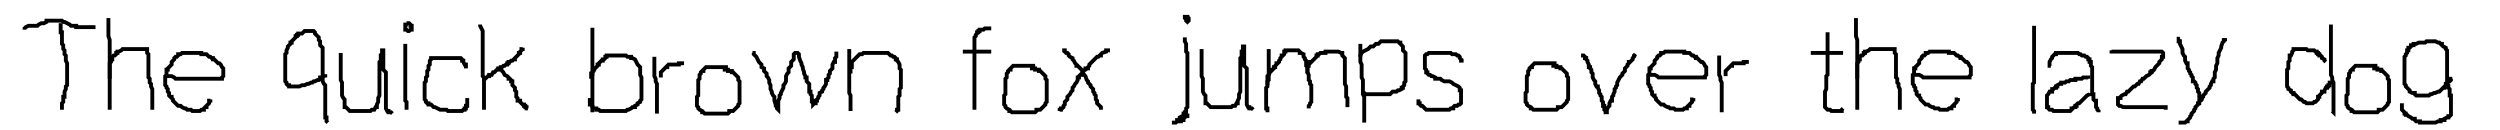 <svg width="1937" height="101" xmlns="http://www.w3.org/2000/svg"><g xmlns="http://www.w3.org/2000/svg" width="61" height="75" transform="translate(16, 13) scale(1)"><path stroke="#000000" stroke-width="3" fill="none" d="M 3 10 L 3 10 L 3 9 L 4 8 L 6 7 L 8 7 L 9 7 L 11 7 L 12 7 L 13 7 L 14 6 L 16 5 L 17 5 L 18 5 L 20 4 L 20 3 L 21 3 L 22 3 L 23 3 L 24 3 L 25 3 L 26 3 L 27 3 L 28 3 L 29 3 L 30 3 L 32 3 L 33 4 L 34 4 L 36 5 L 38 6 L 39 7 L 40 7 L 41 7 L 42 7 L 43 7 L 43 8 L 44 8 L 45 8 L 46 8 L 47 8 L 48 8 L 50 8 L 51 8 L 52 8 L 53 8 L 54 8 L 56 8 L 57 8 L 58 8 L 58 8"/><path stroke="#000000" stroke-width="3" fill="none" d="M 31 5 L 31 5 L 31 6 L 31 7 L 31 8 L 31 10 L 31 12 L 32 12 L 32 13 L 32 14 L 32 16 L 32 17 L 32 18 L 32 19 L 32 21 L 33 22 L 33 23 L 33 24 L 33 25 L 34 26 L 34 27 L 34 28 L 34 29 L 35 30 L 35 32 L 35 33 L 35 34 L 36 36 L 36 37 L 36 38 L 36 39 L 36 40 L 36 41 L 36 42 L 36 43 L 36 44 L 36 46 L 36 47 L 36 48 L 36 49 L 36 50 L 36 51 L 36 53 L 35 54 L 35 55 L 35 56 L 34 58 L 34 59 L 34 60 L 34 61 L 34 62 L 33 62 L 33 63 L 33 64 L 33 65 L 33 66 L 32 67 L 32 68 L 32 69 L 32 70 L 32 71 L 32 72 L 32 72"/></g><g xmlns="http://www.w3.org/2000/svg" width="40" height="77" transform="translate(81, 11) scale(1)"><path stroke="#000000" stroke-width="3" fill="none" d="M 3 3 L 3 3 L 3 4 L 3 5 L 3 6 L 3 8 L 3 9 L 3 11 L 3 14 L 3 15 L 3 16 L 3 17 L 4 20 L 4 21 L 4 23 L 4 24 L 4 26 L 4 27 L 4 29 L 4 30 L 4 32 L 4 33 L 4 34 L 4 35 L 4 36 L 4 37 L 4 38 L 4 39 L 4 40 L 4 41 L 4 42 L 4 43 L 4 44 L 4 45 L 4 47 L 4 48 L 4 49 L 4 51 L 4 52 L 4 54 L 4 55 L 4 56 L 4 57 L 4 58 L 4 59 L 4 60 L 4 61 L 4 62 L 4 63 L 4 64 L 4 65 L 4 66 L 4 67 L 4 68 L 4 69 L 4 70 L 4 71 L 4 72 L 4 73 L 4 74 L 4 73 L 4 71 L 4 71"/><path stroke="#000000" stroke-width="3" fill="none" d="M 4 50 L 4 50 L 4 49 L 4 48 L 4 47 L 4 46 L 4 45 L 4 44 L 4 43 L 4 42 L 4 41 L 4 39 L 4 38 L 5 37 L 5 36 L 5 35 L 6 35 L 6 34 L 6 33 L 7 32 L 8 32 L 9 31 L 9 30 L 10 30 L 10 29 L 11 29 L 13 28 L 14 27 L 15 27 L 16 27 L 17 27 L 18 27 L 19 27 L 20 27 L 21 27 L 22 27 L 23 27 L 24 27 L 25 27 L 26 27 L 27 27 L 28 27 L 29 27 L 30 27 L 31 27 L 33 27 L 33 28 L 33 29 L 33 30 L 34 31 L 34 32 L 34 34 L 34 35 L 34 36 L 34 37 L 34 38 L 34 39 L 34 40 L 34 41 L 34 42 L 34 43 L 34 44 L 34 45 L 34 46 L 34 47 L 34 48 L 34 49 L 35 50 L 35 51 L 35 52 L 35 53 L 36 54 L 36 55 L 36 56 L 37 58 L 37 59 L 37 60 L 37 61 L 37 62 L 37 63 L 37 64 L 37 65 L 37 66 L 37 67 L 37 68 L 37 69 L 37 70 L 37 71 L 37 72 L 37 73 L 37 74 L 37 74"/></g><g xmlns="http://www.w3.org/2000/svg" width="51" height="51" transform="translate(125, 38) scale(1)"><path stroke="#000000" stroke-width="3" fill="none" d="M 4 21 L 4 21 L 5 21 L 6 21 L 7 21 L 8 21 L 10 22 L 11 23 L 12 23 L 14 23 L 15 23 L 16 23 L 17 23 L 19 23 L 20 23 L 21 23 L 22 23 L 23 23 L 24 23 L 26 23 L 27 23 L 28 23 L 29 23 L 30 23 L 31 23 L 32 23 L 33 23 L 34 23 L 35 23 L 36 23 L 37 23 L 38 23 L 39 23 L 40 23 L 41 23 L 42 23 L 43 23 L 44 23 L 45 23 L 47 23 L 47 22 L 48 21 L 48 20 L 48 19 L 48 18 L 48 16 L 48 15 L 47 14 L 46 12 L 45 11 L 44 11 L 43 10 L 42 9 L 41 8 L 40 8 L 40 7 L 39 7 L 38 6 L 37 6 L 36 5 L 35 4 L 34 4 L 33 4 L 31 4 L 31 3 L 30 3 L 29 3 L 28 3 L 27 3 L 26 3 L 25 3 L 24 3 L 23 3 L 22 3 L 21 3 L 20 3 L 19 3 L 18 3 L 17 3 L 16 3 L 15 4 L 14 4 L 13 4 L 13 5 L 12 6 L 11 6 L 10 7 L 10 8 L 9 9 L 8 10 L 8 11 L 8 12 L 7 13 L 6 14 L 5 15 L 5 16 L 4 16 L 4 17 L 4 18 L 4 19 L 4 20 L 3 21 L 3 22 L 3 23 L 3 24 L 3 25 L 3 26 L 3 27 L 3 28 L 4 29 L 4 30 L 5 31 L 5 32 L 5 33 L 6 34 L 6 35 L 6 36 L 7 37 L 8 37 L 8 38 L 9 39 L 9 40 L 10 41 L 11 42 L 12 43 L 13 44 L 14 44 L 15 44 L 16 45 L 18 46 L 19 46 L 20 47 L 21 47 L 22 47 L 23 47 L 24 48 L 25 48 L 26 48 L 27 48 L 29 48 L 30 48 L 31 47 L 33 47 L 33 46 L 34 45 L 35 45 L 35 44 L 36 43 L 37 42 L 37 41 L 37 40 L 38 40 L 38 39 L 38 39"/></g><g xmlns="http://www.w3.org/2000/svg" width="39" height="77" transform="translate(218, 21) scale(1)"><path stroke="#000000" stroke-width="3" fill="none" d="M 34 39 L 34 39 L 34 38 L 33 38 L 32 38 L 31 39 L 30 39 L 30 40 L 29 41 L 28 41 L 26 42 L 25 42 L 24 43 L 23 43 L 21 44 L 20 44 L 18 45 L 17 45 L 16 45 L 14 46 L 13 46 L 12 46 L 11 46 L 10 46 L 9 46 L 8 46 L 7 46 L 6 46 L 6 45 L 5 45 L 4 44 L 4 43 L 3 42 L 3 41 L 3 40 L 3 39 L 3 38 L 3 37 L 3 36 L 3 35 L 3 34 L 3 33 L 3 32 L 3 31 L 3 29 L 3 28 L 3 27 L 3 26 L 3 25 L 3 24 L 3 23 L 3 22 L 3 21 L 4 20 L 4 19 L 4 18 L 5 16 L 5 15 L 6 14 L 7 13 L 7 12 L 8 12 L 8 11 L 9 10 L 10 9 L 11 8 L 11 7 L 12 7 L 12 6 L 13 6 L 13 5 L 15 5 L 16 5 L 17 4 L 18 3 L 19 3 L 20 3 L 21 3 L 22 3 L 23 3 L 24 3 L 25 3 L 26 4 L 26 5 L 27 6 L 28 7 L 29 8 L 29 9 L 29 10 L 30 11 L 30 12 L 30 13 L 30 14 L 31 15 L 32 16 L 32 17 L 32 18 L 32 19 L 32 21 L 32 22 L 32 23 L 32 24 L 32 25 L 32 26 L 32 27 L 32 28 L 32 29 L 32 31 L 32 32 L 32 33 L 32 34 L 32 35 L 32 36 L 32 37 L 32 38 L 32 39 L 32 40 L 32 41 L 32 42 L 33 44 L 34 45 L 34 46 L 34 47 L 34 48 L 34 49 L 34 50 L 34 51 L 34 52 L 34 54 L 34 55 L 34 56 L 34 57 L 34 58 L 34 59 L 34 60 L 34 61 L 34 62 L 34 63 L 34 64 L 34 65 L 34 66 L 34 67 L 34 68 L 34 69 L 34 70 L 35 70 L 35 71 L 35 72 L 35 73 L 36 74 L 36 74"/></g><g xmlns="http://www.w3.org/2000/svg" width="46" height="55" transform="translate(261, 36) scale(1)"><path stroke="#000000" stroke-width="3" fill="none" d="M 3 5 L 3 5 L 3 6 L 3 7 L 3 9 L 3 11 L 3 13 L 3 15 L 3 16 L 3 17 L 3 18 L 3 20 L 3 21 L 3 23 L 3 24 L 3 25 L 3 26 L 4 28 L 4 29 L 4 30 L 4 31 L 4 32 L 4 33 L 4 34 L 4 36 L 4 37 L 4 38 L 5 40 L 6 41 L 6 42 L 6 43 L 6 44 L 6 45 L 6 46 L 6 47 L 7 47 L 8 48 L 9 49 L 10 50 L 11 50 L 12 50 L 13 50 L 14 50 L 15 50 L 16 50 L 17 50 L 18 50 L 19 50 L 20 50 L 21 50 L 22 50 L 24 50 L 25 50 L 26 50 L 27 49 L 28 49 L 29 49 L 30 47 L 31 47 L 31 46 L 31 45 L 32 43 L 32 42 L 32 41 L 32 40 L 33 38 L 33 37 L 33 36 L 33 35 L 33 34 L 33 33 L 33 31 L 33 30 L 33 29 L 33 28 L 33 27 L 33 26 L 33 25 L 33 24 L 33 23 L 33 22 L 33 20 L 33 19 L 33 17 L 33 16 L 33 15 L 33 14 L 33 13 L 33 12 L 34 11 L 34 10 L 34 9 L 34 8 L 34 7 L 35 7 L 35 6 L 35 5 L 35 4 L 35 3 L 36 3 L 36 4 L 36 5 L 36 7 L 36 9 L 36 10 L 36 11 L 36 13 L 36 14 L 36 15 L 36 16 L 36 18 L 37 19 L 38 20 L 38 21 L 38 22 L 38 24 L 38 25 L 38 26 L 38 27 L 38 28 L 38 29 L 38 31 L 38 32 L 38 33 L 38 34 L 38 35 L 38 36 L 38 37 L 38 38 L 38 39 L 38 40 L 38 41 L 38 42 L 38 43 L 38 45 L 38 46 L 38 47 L 38 48 L 39 50 L 40 50 L 40 51 L 41 51 L 42 51 L 43 52 L 43 52"/></g><g xmlns="http://www.w3.org/2000/svg" width="11" height="73" transform="translate(311, 15) scale(1)"><path stroke="#000000" stroke-width="3" fill="none" d="M 3 19 L 3 19 L 3 20 L 3 21 L 3 22 L 3 24 L 3 26 L 3 28 L 3 29 L 3 31 L 3 32 L 3 33 L 3 34 L 3 35 L 3 36 L 3 38 L 3 39 L 3 40 L 3 41 L 3 42 L 3 43 L 3 45 L 3 46 L 3 47 L 3 48 L 3 49 L 3 50 L 3 51 L 3 52 L 3 53 L 3 54 L 3 55 L 3 56 L 3 57 L 3 58 L 3 59 L 3 60 L 3 61 L 3 62 L 3 63 L 4 64 L 4 65 L 4 66 L 4 67 L 4 68 L 4 69 L 4 70 L 4 69 L 4 69"/><path stroke="#000000" stroke-width="3" fill="none" d="M 5 4 L 5 4 L 4 4 L 3 4 L 3 5 L 3 6 L 3 7 L 3 8 L 4 8 L 5 9 L 6 9 L 7 8 L 8 8 L 8 7 L 8 6 L 8 5 L 7 5 L 7 4 L 6 3 L 4 3 L 4 3"/></g><g xmlns="http://www.w3.org/2000/svg" width="39" height="47" transform="translate(326, 42) scale(1)"><path stroke="#000000" stroke-width="3" fill="none" d="M 35 11 L 35 11 L 35 10 L 35 9 L 35 8 L 34 8 L 33 6 L 33 5 L 32 5 L 32 4 L 31 3 L 30 3 L 29 3 L 28 3 L 27 3 L 25 3 L 24 3 L 23 3 L 22 3 L 20 3 L 19 3 L 18 3 L 17 3 L 16 3 L 15 3 L 14 3 L 13 3 L 12 3 L 11 3 L 10 3 L 9 3 L 8 3 L 8 4 L 7 5 L 7 6 L 7 7 L 7 8 L 6 9 L 6 10 L 6 11 L 6 12 L 5 13 L 5 14 L 5 15 L 5 16 L 5 17 L 4 18 L 4 19 L 4 20 L 4 21 L 3 22 L 3 23 L 3 24 L 3 25 L 3 26 L 3 27 L 3 28 L 3 29 L 3 30 L 3 31 L 3 32 L 3 33 L 3 34 L 3 35 L 4 36 L 4 37 L 5 38 L 6 38 L 6 39 L 7 39 L 8 39 L 9 40 L 10 41 L 11 41 L 13 42 L 15 43 L 16 43 L 17 43 L 18 43 L 19 43 L 20 43 L 21 44 L 22 44 L 23 44 L 24 44 L 25 44 L 26 44 L 27 44 L 28 44 L 29 44 L 30 44 L 31 44 L 32 44 L 33 43 L 34 43 L 34 42 L 35 42 L 35 41 L 35 40 L 36 40 L 36 39 L 36 38 L 36 37 L 36 36 L 36 35 L 36 34 L 36 34"/></g><g xmlns="http://www.w3.org/2000/svg" width="43" height="72" transform="translate(369, 16) scale(1)"><path stroke="#000000" stroke-width="3" fill="none" d="M 3 3 L 3 3 L 3 4 L 4 6 L 5 8 L 5 9 L 5 11 L 5 13 L 5 15 L 5 17 L 5 18 L 5 20 L 5 21 L 5 23 L 5 25 L 5 27 L 5 28 L 5 29 L 5 31 L 5 33 L 5 34 L 5 36 L 5 37 L 5 38 L 5 39 L 5 40 L 5 41 L 5 42 L 5 43 L 6 44 L 6 45 L 6 46 L 6 47 L 6 48 L 6 50 L 6 51 L 6 52 L 6 53 L 6 54 L 6 55 L 6 56 L 6 58 L 6 59 L 6 61 L 6 62 L 6 63 L 6 64 L 6 65 L 6 66 L 6 67 L 6 68 L 6 69 L 6 69"/><path stroke="#000000" stroke-width="3" fill="none" d="M 6 47 L 6 47 L 6 46 L 7 45 L 8 44 L 9 43 L 10 43 L 10 42 L 11 42 L 12 42 L 13 40 L 14 40 L 15 39 L 16 38 L 17 38 L 17 37 L 18 37 L 19 37 L 19 36 L 20 36 L 21 35 L 22 35 L 23 34 L 24 34 L 24 33 L 25 33 L 25 32 L 26 32 L 27 31 L 28 31 L 29 30 L 30 30 L 30 29 L 31 28 L 32 27 L 33 26 L 33 25 L 34 25 L 34 24 L 35 23 L 35 22 L 36 22 L 36 21 L 36 21"/><path stroke="#000000" stroke-width="3" fill="none" d="M 19 36 L 19 36 L 19 37 L 20 39 L 21 40 L 22 42 L 24 43 L 25 44 L 25 45 L 26 45 L 27 46 L 27 47 L 28 47 L 28 48 L 28 49 L 28 50 L 29 51 L 30 52 L 30 53 L 30 54 L 31 55 L 31 56 L 31 57 L 31 58 L 31 59 L 32 60 L 32 61 L 32 62 L 34 62 L 34 63 L 35 64 L 36 65 L 37 65 L 37 66 L 38 66 L 38 67 L 39 67 L 39 68 L 40 68 L 40 68"/></g><g xmlns="http://www.w3.org/2000/svg" width="46" height="70" transform="translate(454, 20) scale(1)"><path stroke="#000000" stroke-width="3" fill="none" d="M 4 3 L 4 3 L 5 3 L 5 5 L 5 6 L 5 7 L 5 8 L 5 10 L 5 12 L 5 14 L 5 15 L 5 17 L 5 19 L 5 20 L 5 22 L 5 23 L 5 25 L 5 26 L 5 27 L 5 29 L 5 30 L 5 31 L 5 32 L 5 33 L 5 35 L 5 36 L 5 38 L 5 39 L 5 40 L 5 41 L 5 43 L 5 44 L 5 45 L 5 46 L 5 47 L 5 49 L 5 50 L 5 51 L 5 52 L 5 53 L 5 54 L 5 56 L 5 57 L 5 58 L 5 59 L 5 60 L 5 61 L 5 63 L 5 64 L 5 65 L 5 66 L 5 67 L 5 67"/><path stroke="#000000" stroke-width="3" fill="none" d="M 4 41 L 4 41 L 4 40 L 4 39 L 4 37 L 5 37 L 5 36 L 6 35 L 7 33 L 8 32 L 9 31 L 9 30 L 10 30 L 10 29 L 11 28 L 12 27 L 13 27 L 13 26 L 14 26 L 15 25 L 15 24 L 16 24 L 16 23 L 17 23 L 18 23 L 19 23 L 20 23 L 21 23 L 22 23 L 23 23 L 24 23 L 25 23 L 26 23 L 27 23 L 28 23 L 29 23 L 30 23 L 31 23 L 32 24 L 33 24 L 34 24 L 35 24 L 35 25 L 36 25 L 38 26 L 39 28 L 40 30 L 41 31 L 42 32 L 42 33 L 42 34 L 42 35 L 42 36 L 42 37 L 42 38 L 43 40 L 43 41 L 43 42 L 43 43 L 43 44 L 43 45 L 43 46 L 43 47 L 43 48 L 43 49 L 43 50 L 43 51 L 43 52 L 43 53 L 43 54 L 43 55 L 43 56 L 43 57 L 42 58 L 42 59 L 40 60 L 40 61 L 38 62 L 38 63 L 36 63 L 35 64 L 33 65 L 32 65 L 31 66 L 30 66 L 29 66 L 28 66 L 27 66 L 26 66 L 25 66 L 24 66 L 22 66 L 21 66 L 20 66 L 19 66 L 18 66 L 17 66 L 15 66 L 14 66 L 13 66 L 12 66 L 11 66 L 10 65 L 9 65 L 8 65 L 8 64 L 7 64 L 6 64 L 5 63 L 5 62 L 4 61 L 3 61 L 3 60 L 3 59 L 3 58 L 3 57 L 3 56 L 3 56"/></g><g xmlns="http://www.w3.org/2000/svg" width="29" height="50" transform="translate(504, 41) scale(1)"><path stroke="#000000" stroke-width="3" fill="none" d="M 3 3 L 3 3 L 3 4 L 3 5 L 3 6 L 3 7 L 3 8 L 3 9 L 3 11 L 3 12 L 3 13 L 3 14 L 3 15 L 3 16 L 3 18 L 4 20 L 4 22 L 5 24 L 5 25 L 5 26 L 5 27 L 5 28 L 5 29 L 5 31 L 5 32 L 5 33 L 5 34 L 5 35 L 5 36 L 5 37 L 5 38 L 5 39 L 5 40 L 5 41 L 5 42 L 5 43 L 5 44 L 5 45 L 5 46 L 5 47 L 5 47"/><path stroke="#000000" stroke-width="3" fill="none" d="M 8 19 L 8 19 L 8 18 L 8 16 L 8 15 L 9 14 L 10 13 L 11 12 L 12 11 L 13 11 L 13 10 L 14 9 L 15 9 L 16 9 L 17 9 L 18 9 L 19 9 L 20 9 L 21 9 L 22 9 L 22 8 L 23 8 L 24 8 L 25 8 L 26 8 L 26 8"/></g><g xmlns="http://www.w3.org/2000/svg" width="39" height="42" transform="translate(537, 49) scale(1)"><path stroke="#000000" stroke-width="3" fill="none" d="M 27 3 L 27 3 L 26 3 L 25 3 L 24 3 L 23 3 L 21 3 L 20 3 L 18 3 L 17 3 L 16 3 L 15 3 L 13 3 L 12 3 L 11 3 L 10 3 L 9 4 L 8 5 L 8 6 L 7 6 L 6 7 L 6 8 L 5 9 L 5 10 L 5 11 L 5 12 L 4 13 L 4 14 L 4 15 L 4 16 L 4 17 L 4 18 L 4 19 L 4 20 L 4 21 L 4 22 L 4 23 L 4 24 L 4 25 L 3 26 L 3 27 L 3 28 L 3 29 L 3 30 L 3 31 L 3 32 L 3 33 L 4 34 L 4 35 L 5 36 L 7 37 L 7 38 L 8 38 L 9 39 L 10 39 L 11 39 L 12 39 L 13 39 L 14 39 L 15 39 L 16 39 L 17 39 L 18 39 L 19 39 L 21 39 L 22 39 L 23 39 L 24 39 L 25 39 L 26 39 L 27 39 L 28 38 L 28 37 L 30 37 L 31 37 L 32 36 L 33 35 L 34 34 L 35 33 L 35 32 L 36 31 L 36 30 L 36 29 L 36 28 L 36 27 L 36 26 L 36 25 L 36 24 L 36 23 L 36 22 L 36 21 L 36 20 L 36 19 L 36 18 L 36 17 L 36 16 L 36 14 L 35 13 L 35 12 L 35 11 L 34 10 L 33 9 L 32 8 L 31 7 L 30 7 L 30 6 L 29 6 L 27 6 L 27 5 L 26 5 L 25 5 L 24 5 L 23 5 L 23 5"/></g><g xmlns="http://www.w3.org/2000/svg" width="71" height="51" transform="translate(580, 37) scale(1)"><path stroke="#000000" stroke-width="3" fill="none" d="M 3 4 L 3 4 L 4 4 L 4 5 L 6 7 L 7 9 L 8 11 L 10 13 L 10 15 L 12 16 L 12 18 L 14 20 L 14 22 L 15 23 L 16 25 L 16 26 L 16 27 L 17 29 L 17 30 L 17 31 L 17 32 L 18 34 L 18 35 L 19 37 L 20 38 L 20 40 L 20 41 L 21 44 L 21 45 L 22 46 L 22 47 L 23 48 L 23 47 L 23 45 L 23 44 L 23 42 L 23 41 L 24 39 L 24 37 L 25 36 L 25 35 L 26 33 L 27 31 L 27 29 L 28 28 L 29 26 L 29 25 L 29 23 L 29 22 L 30 20 L 31 19 L 31 18 L 31 17 L 31 16 L 32 15 L 33 14 L 33 13 L 33 11 L 34 10 L 35 9 L 35 8 L 35 7 L 35 6 L 35 5 L 36 4 L 38 4 L 39 5 L 39 6 L 39 7 L 40 10 L 41 12 L 41 13 L 42 15 L 42 16 L 43 19 L 43 20 L 44 22 L 44 23 L 45 23 L 45 24 L 45 26 L 46 27 L 47 28 L 47 29 L 47 30 L 47 31 L 47 32 L 47 34 L 48 34 L 48 35 L 48 36 L 49 37 L 49 38 L 49 39 L 49 40 L 49 41 L 49 42 L 50 43 L 50 44 L 51 43 L 52 43 L 52 41 L 53 41 L 53 40 L 54 39 L 54 38 L 55 37 L 55 35 L 57 34 L 57 33 L 58 32 L 58 31 L 59 30 L 60 28 L 60 27 L 60 25 L 61 25 L 61 24 L 62 23 L 62 21 L 63 20 L 63 19 L 63 18 L 64 17 L 65 16 L 65 14 L 65 13 L 66 11 L 67 11 L 67 10 L 67 9 L 67 8 L 68 7 L 68 6 L 68 5 L 68 4 L 68 3 L 68 3"/></g><g xmlns="http://www.w3.org/2000/svg" width="46" height="55" transform="translate(655, 35) scale(1)"><path stroke="#000000" stroke-width="3" fill="none" d="M 3 3 L 3 3 L 3 4 L 3 6 L 3 7 L 3 9 L 3 10 L 3 11 L 3 12 L 3 14 L 3 15 L 3 16 L 3 18 L 3 19 L 3 20 L 3 21 L 3 23 L 3 24 L 3 26 L 3 27 L 3 29 L 3 30 L 3 31 L 3 32 L 3 33 L 3 34 L 3 35 L 3 36 L 3 37 L 4 39 L 4 40 L 4 41 L 4 42 L 4 43 L 4 44 L 4 45 L 4 46 L 4 47 L 4 48 L 4 49 L 4 50 L 4 51 L 4 51"/><path stroke="#000000" stroke-width="3" fill="none" d="M 4 22 L 4 22 L 4 21 L 4 20 L 4 19 L 4 18 L 4 17 L 5 17 L 5 16 L 5 15 L 5 13 L 6 12 L 7 11 L 8 10 L 9 9 L 10 8 L 11 7 L 12 7 L 13 7 L 14 6 L 15 6 L 16 6 L 17 6 L 18 6 L 19 6 L 20 6 L 21 6 L 22 6 L 23 6 L 24 6 L 25 6 L 26 6 L 27 6 L 28 6 L 29 6 L 30 6 L 31 6 L 32 6 L 33 6 L 34 7 L 35 8 L 36 8 L 37 9 L 38 9 L 39 10 L 39 11 L 40 11 L 40 12 L 41 13 L 42 15 L 42 16 L 42 18 L 43 19 L 43 20 L 43 21 L 43 23 L 43 24 L 43 25 L 43 26 L 43 27 L 43 28 L 43 30 L 43 31 L 43 33 L 42 34 L 42 35 L 42 36 L 42 37 L 42 38 L 42 39 L 41 40 L 41 41 L 41 42 L 41 43 L 41 44 L 41 45 L 41 46 L 41 47 L 41 48 L 41 49 L 41 50 L 40 50 L 40 51 L 39 52 L 39 52"/></g><g xmlns="http://www.w3.org/2000/svg" width="28" height="69" transform="translate(743, 19) scale(1)"><path stroke="#000000" stroke-width="3" fill="none" d="M 25 3 L 25 3 L 24 3 L 23 3 L 22 3 L 21 3 L 20 3 L 19 4 L 18 4 L 17 4 L 16 4 L 16 5 L 15 5 L 15 6 L 14 6 L 14 7 L 13 8 L 13 9 L 12 10 L 12 11 L 12 12 L 12 13 L 12 14 L 12 15 L 12 16 L 12 17 L 12 18 L 12 19 L 12 20 L 12 21 L 12 22 L 12 23 L 12 24 L 12 25 L 12 26 L 12 27 L 12 28 L 12 29 L 12 30 L 12 31 L 12 32 L 12 33 L 12 34 L 12 35 L 12 36 L 12 37 L 12 38 L 12 39 L 12 40 L 12 41 L 12 43 L 12 44 L 12 45 L 12 46 L 12 47 L 12 48 L 12 49 L 12 50 L 12 51 L 12 52 L 12 53 L 12 54 L 12 55 L 12 56 L 12 57 L 12 58 L 12 59 L 12 60 L 12 61 L 12 62 L 12 63 L 12 64 L 12 65 L 12 66 L 12 66"/><path stroke="#000000" stroke-width="3" fill="none" d="M 3 21 L 3 21 L 4 21 L 5 21 L 6 21 L 7 21 L 8 21 L 9 21 L 10 21 L 11 21 L 12 21 L 13 21 L 14 21 L 15 21 L 16 21 L 17 21 L 18 21 L 19 21 L 20 21 L 21 21 L 22 21 L 23 21 L 24 21 L 25 21 L 25 21"/></g><g xmlns="http://www.w3.org/2000/svg" width="39" height="42" transform="translate(775, 48) scale(1)"><path stroke="#000000" stroke-width="3" fill="none" d="M 27 3 L 27 3 L 26 3 L 25 3 L 24 3 L 23 3 L 21 3 L 20 3 L 18 3 L 17 3 L 16 3 L 15 3 L 13 3 L 12 3 L 11 3 L 10 3 L 9 4 L 8 5 L 8 6 L 7 6 L 6 7 L 6 8 L 5 9 L 5 10 L 5 11 L 5 12 L 4 13 L 4 14 L 4 15 L 4 16 L 4 17 L 4 18 L 4 19 L 4 20 L 4 21 L 4 22 L 4 23 L 4 24 L 4 25 L 3 26 L 3 27 L 3 28 L 3 29 L 3 30 L 3 31 L 3 32 L 3 33 L 4 34 L 4 35 L 5 36 L 7 37 L 7 38 L 8 38 L 9 39 L 10 39 L 11 39 L 12 39 L 13 39 L 14 39 L 15 39 L 16 39 L 17 39 L 18 39 L 19 39 L 21 39 L 22 39 L 23 39 L 24 39 L 25 39 L 26 39 L 27 39 L 28 38 L 28 37 L 30 37 L 31 37 L 32 36 L 33 35 L 34 34 L 35 33 L 35 32 L 36 31 L 36 30 L 36 29 L 36 28 L 36 27 L 36 26 L 36 25 L 36 24 L 36 23 L 36 22 L 36 21 L 36 20 L 36 19 L 36 18 L 36 17 L 36 16 L 36 14 L 35 13 L 35 12 L 35 11 L 34 10 L 33 9 L 32 8 L 31 7 L 30 7 L 30 6 L 29 6 L 27 6 L 27 5 L 26 5 L 25 5 L 24 5 L 23 5 L 23 5"/></g><g xmlns="http://www.w3.org/2000/svg" width="45" height="53" transform="translate(818, 36) scale(1)"><path stroke="#000000" stroke-width="3" fill="none" d="M 42 3 L 42 3 L 41 3 L 39 3 L 39 4 L 36 5 L 35 6 L 35 7 L 34 7 L 33 8 L 32 8 L 31 9 L 30 10 L 29 11 L 28 12 L 27 13 L 26 14 L 26 15 L 25 16 L 25 17 L 23 17 L 23 18 L 21 19 L 21 20 L 20 21 L 20 22 L 19 22 L 18 23 L 18 24 L 17 24 L 17 25 L 17 26 L 16 28 L 15 29 L 14 31 L 13 32 L 13 33 L 13 34 L 12 35 L 11 37 L 10 38 L 9 39 L 9 41 L 8 42 L 7 43 L 7 44 L 7 45 L 6 46 L 6 47 L 5 48 L 4 48 L 4 49 L 3 49 L 3 50 L 3 48 L 3 48"/><path stroke="#000000" stroke-width="3" fill="none" d="M 5 3 L 5 3 L 6 3 L 7 3 L 7 4 L 8 5 L 9 5 L 10 6 L 10 7 L 11 8 L 13 9 L 13 10 L 14 11 L 15 13 L 16 14 L 16 15 L 17 15 L 18 16 L 19 17 L 20 18 L 21 20 L 22 22 L 23 23 L 24 26 L 25 27 L 25 28 L 26 29 L 27 30 L 27 31 L 28 32 L 29 33 L 29 35 L 30 36 L 30 37 L 31 38 L 31 39 L 31 41 L 32 42 L 32 43 L 32 44 L 33 45 L 34 46 L 35 47 L 35 48 L 35 49 L 35 49"/></g><g xmlns="http://www.w3.org/2000/svg" width="19" height="88" transform="translate(905, 10) scale(1)"><path stroke="#000000" stroke-width="3" fill="none" d="M 13 19 L 13 19 L 13 21 L 13 22 L 14 24 L 14 25 L 14 27 L 14 28 L 14 30 L 15 31 L 15 32 L 15 33 L 15 35 L 15 36 L 15 38 L 15 39 L 15 40 L 15 41 L 15 42 L 15 43 L 15 44 L 15 45 L 15 46 L 15 47 L 15 48 L 15 49 L 15 50 L 15 51 L 15 52 L 15 54 L 15 55 L 15 56 L 15 57 L 15 58 L 15 59 L 15 61 L 15 62 L 15 63 L 15 64 L 15 65 L 15 66 L 15 67 L 15 68 L 15 69 L 15 70 L 15 72 L 15 73 L 14 74 L 14 75 L 14 76 L 14 77 L 13 77 L 13 78 L 12 78 L 12 79 L 12 80 L 11 80 L 9 81 L 9 82 L 8 83 L 7 83 L 7 84 L 6 85 L 5 85 L 4 85 L 3 85 L 4 85 L 5 85 L 6 85 L 7 84 L 8 84 L 9 84 L 10 84 L 10 83 L 12 83 L 12 82 L 13 81 L 14 80 L 15 80 L 15 79 L 15 78 L 15 78"/><path stroke="#000000" stroke-width="3" fill="none" d="M 12 3 L 12 3 L 13 3 L 14 3 L 15 3 L 16 4 L 16 5 L 16 6 L 15 7 L 14 6 L 14 5 L 13 4 L 13 3 L 14 3 L 15 3 L 15 4 L 15 4"/></g><g xmlns="http://www.w3.org/2000/svg" width="46" height="55" transform="translate(928, 33) scale(1)"><path stroke="#000000" stroke-width="3" fill="none" d="M 3 5 L 3 5 L 3 6 L 3 7 L 3 9 L 3 11 L 3 13 L 3 15 L 3 16 L 3 17 L 3 18 L 3 20 L 3 21 L 3 23 L 3 24 L 3 25 L 3 26 L 4 28 L 4 29 L 4 30 L 4 31 L 4 32 L 4 33 L 4 34 L 4 36 L 4 37 L 4 38 L 5 40 L 6 41 L 6 42 L 6 43 L 6 44 L 6 45 L 6 46 L 6 47 L 7 47 L 8 48 L 9 49 L 10 50 L 11 50 L 12 50 L 13 50 L 14 50 L 15 50 L 16 50 L 17 50 L 18 50 L 19 50 L 20 50 L 21 50 L 22 50 L 24 50 L 25 50 L 26 50 L 27 49 L 28 49 L 29 49 L 30 47 L 31 47 L 31 46 L 31 45 L 32 43 L 32 42 L 32 41 L 32 40 L 33 38 L 33 37 L 33 36 L 33 35 L 33 34 L 33 33 L 33 31 L 33 30 L 33 29 L 33 28 L 33 27 L 33 26 L 33 25 L 33 24 L 33 23 L 33 22 L 33 20 L 33 19 L 33 17 L 33 16 L 33 15 L 33 14 L 33 13 L 33 12 L 34 11 L 34 10 L 34 9 L 34 8 L 34 7 L 35 7 L 35 6 L 35 5 L 35 4 L 35 3 L 36 3 L 36 4 L 36 5 L 36 7 L 36 9 L 36 10 L 36 11 L 36 13 L 36 14 L 36 15 L 36 16 L 36 18 L 37 19 L 38 20 L 38 21 L 38 22 L 38 24 L 38 25 L 38 26 L 38 27 L 38 28 L 38 29 L 38 31 L 38 32 L 38 33 L 38 34 L 38 35 L 38 36 L 38 37 L 38 38 L 38 39 L 38 40 L 38 41 L 38 42 L 38 43 L 38 45 L 38 46 L 38 47 L 38 48 L 39 50 L 40 50 L 40 51 L 41 51 L 42 51 L 43 52 L 43 52"/></g><g xmlns="http://www.w3.org/2000/svg" width="69" height="55" transform="translate(978, 35) scale(1)"><path stroke="#000000" stroke-width="3" fill="none" d="M 5 3 L 5 3 L 5 4 L 5 5 L 5 6 L 5 7 L 5 9 L 5 10 L 5 11 L 5 13 L 5 14 L 5 15 L 5 16 L 5 17 L 5 18 L 5 19 L 5 20 L 5 21 L 5 22 L 5 23 L 5 24 L 5 25 L 5 26 L 5 27 L 4 28 L 4 29 L 4 30 L 4 31 L 4 32 L 3 33 L 3 34 L 3 35 L 3 36 L 3 37 L 3 38 L 3 39 L 3 40 L 3 41 L 3 42 L 3 43 L 3 44 L 3 45 L 3 46 L 3 47 L 3 48 L 3 49 L 4 49 L 4 50 L 4 51 L 4 52 L 4 52"/><path stroke="#000000" stroke-width="3" fill="none" d="M 4 31 L 4 31 L 4 30 L 4 29 L 4 28 L 4 27 L 4 26 L 4 25 L 4 24 L 5 23 L 6 21 L 7 20 L 7 19 L 8 19 L 9 18 L 9 17 L 10 17 L 10 16 L 11 15 L 11 14 L 12 14 L 13 13 L 13 12 L 14 11 L 14 10 L 15 9 L 15 8 L 16 8 L 17 7 L 17 6 L 17 5 L 18 5 L 18 4 L 19 4 L 20 4 L 21 4 L 22 4 L 23 4 L 24 4 L 25 4 L 26 4 L 27 4 L 28 4 L 29 5 L 29 6 L 30 6 L 32 7 L 32 8 L 32 9 L 33 10 L 33 11 L 34 12 L 34 13 L 34 14 L 34 15 L 34 16 L 35 17 L 35 18 L 35 19 L 35 20 L 35 21 L 36 23 L 36 24 L 36 26 L 36 27 L 37 28 L 37 29 L 37 30 L 38 31 L 38 32 L 38 33 L 38 34 L 38 35 L 38 36 L 38 37 L 38 38 L 38 39 L 38 40 L 38 42 L 38 43 L 38 44 L 37 45 L 37 46 L 36 47 L 36 48 L 36 49 L 36 49"/><path stroke="#000000" stroke-width="3" fill="none" d="M 35 22 L 35 22 L 35 21 L 35 19 L 35 18 L 35 16 L 36 16 L 36 15 L 37 14 L 37 13 L 38 13 L 39 12 L 40 11 L 41 10 L 42 9 L 42 8 L 43 8 L 43 7 L 44 7 L 45 6 L 46 6 L 47 6 L 48 6 L 49 6 L 49 5 L 50 5 L 51 5 L 52 5 L 53 5 L 54 5 L 55 5 L 56 5 L 57 5 L 58 5 L 59 5 L 61 6 L 62 6 L 62 7 L 62 8 L 63 9 L 64 10 L 64 11 L 64 12 L 64 13 L 64 14 L 64 15 L 64 16 L 64 17 L 64 18 L 64 19 L 64 20 L 64 21 L 64 22 L 64 23 L 64 24 L 64 25 L 64 26 L 64 27 L 64 28 L 64 29 L 64 30 L 65 32 L 65 33 L 65 34 L 65 35 L 65 36 L 65 37 L 65 38 L 65 39 L 65 40 L 66 41 L 66 42 L 66 43 L 66 44 L 66 45 L 66 46 L 66 47 L 66 48 L 66 48"/></g><g xmlns="http://www.w3.org/2000/svg" width="41" height="69" transform="translate(1051, 29) scale(1)"><path stroke="#000000" stroke-width="3" fill="none" d="M 3 5 L 3 5 L 3 7 L 3 8 L 3 9 L 3 11 L 3 12 L 3 13 L 3 14 L 3 15 L 3 16 L 3 17 L 3 19 L 4 21 L 4 22 L 4 23 L 4 24 L 4 25 L 4 26 L 4 28 L 4 29 L 4 30 L 4 31 L 5 33 L 5 34 L 5 35 L 5 37 L 5 38 L 5 39 L 5 40 L 5 41 L 5 42 L 5 43 L 5 44 L 6 46 L 6 47 L 6 48 L 6 49 L 6 50 L 6 51 L 6 52 L 6 53 L 6 55 L 6 56 L 6 57 L 6 58 L 6 59 L 6 60 L 6 62 L 6 63 L 6 64 L 6 65 L 6 66 L 6 66"/><path stroke="#000000" stroke-width="3" fill="none" d="M 3 15 L 3 15 L 3 14 L 4 12 L 5 11 L 7 10 L 9 9 L 10 8 L 11 7 L 13 7 L 14 6 L 15 5 L 16 5 L 17 5 L 18 4 L 19 3 L 20 3 L 21 3 L 22 3 L 23 3 L 24 3 L 25 3 L 26 3 L 27 3 L 28 3 L 29 3 L 30 3 L 31 3 L 32 3 L 33 4 L 34 4 L 34 5 L 35 6 L 36 7 L 36 8 L 36 10 L 37 11 L 38 12 L 38 14 L 38 15 L 38 17 L 38 18 L 38 20 L 38 21 L 38 22 L 38 24 L 38 25 L 38 27 L 38 28 L 38 29 L 38 30 L 38 31 L 38 32 L 38 34 L 37 35 L 37 36 L 37 37 L 36 38 L 36 39 L 35 39 L 35 40 L 33 41 L 32 41 L 31 42 L 30 42 L 29 42 L 28 42 L 27 43 L 26 44 L 25 44 L 24 44 L 23 44 L 21 44 L 20 44 L 19 44 L 18 44 L 17 44 L 16 44 L 15 44 L 14 44 L 13 44 L 12 44 L 11 44 L 9 44 L 8 44 L 7 44 L 6 43 L 5 43 L 5 42 L 5 42"/></g><g xmlns="http://www.w3.org/2000/svg" width="41" height="50" transform="translate(1096, 38) scale(1)"><path stroke="#000000" stroke-width="3" fill="none" d="M 38 9 L 38 9 L 37 9 L 36 9 L 36 8 L 35 7 L 35 6 L 34 5 L 33 5 L 32 4 L 31 4 L 29 4 L 28 3 L 27 3 L 26 3 L 25 3 L 24 3 L 23 3 L 21 3 L 20 3 L 19 3 L 18 3 L 17 3 L 16 3 L 15 3 L 14 3 L 13 3 L 12 3 L 11 3 L 10 4 L 9 4 L 8 5 L 8 6 L 8 7 L 8 8 L 8 9 L 8 10 L 8 11 L 8 12 L 8 13 L 8 14 L 8 15 L 9 16 L 9 17 L 9 18 L 10 18 L 10 19 L 11 20 L 12 20 L 13 21 L 14 21 L 16 22 L 16 23 L 17 23 L 19 23 L 20 23 L 21 24 L 23 25 L 24 25 L 25 25 L 26 25 L 27 25 L 29 26 L 30 27 L 32 28 L 34 29 L 35 30 L 35 31 L 35 32 L 36 32 L 36 33 L 36 34 L 36 35 L 36 36 L 36 37 L 36 38 L 36 39 L 36 40 L 36 41 L 36 42 L 35 43 L 34 43 L 33 44 L 32 44 L 31 44 L 30 45 L 30 46 L 29 46 L 28 46 L 27 47 L 26 47 L 25 47 L 24 47 L 23 47 L 22 47 L 21 47 L 20 47 L 18 47 L 17 47 L 16 47 L 15 47 L 14 47 L 13 47 L 12 47 L 11 47 L 10 47 L 9 47 L 8 46 L 7 45 L 6 44 L 5 44 L 4 43 L 4 42 L 3 42 L 3 41 L 3 40 L 3 39 L 3 39"/></g><g xmlns="http://www.w3.org/2000/svg" width="39" height="42" transform="translate(1179, 46) scale(1)"><path stroke="#000000" stroke-width="3" fill="none" d="M 27 3 L 27 3 L 26 3 L 25 3 L 24 3 L 23 3 L 21 3 L 20 3 L 18 3 L 17 3 L 16 3 L 15 3 L 13 3 L 12 3 L 11 3 L 10 3 L 9 4 L 8 5 L 8 6 L 7 6 L 6 7 L 6 8 L 5 9 L 5 10 L 5 11 L 5 12 L 4 13 L 4 14 L 4 15 L 4 16 L 4 17 L 4 18 L 4 19 L 4 20 L 4 21 L 4 22 L 4 23 L 4 24 L 4 25 L 3 26 L 3 27 L 3 28 L 3 29 L 3 30 L 3 31 L 3 32 L 3 33 L 4 34 L 4 35 L 5 36 L 7 37 L 7 38 L 8 38 L 9 39 L 10 39 L 11 39 L 12 39 L 13 39 L 14 39 L 15 39 L 16 39 L 17 39 L 18 39 L 19 39 L 21 39 L 22 39 L 23 39 L 24 39 L 25 39 L 26 39 L 27 39 L 28 38 L 28 37 L 30 37 L 31 37 L 32 36 L 33 35 L 34 34 L 35 33 L 35 32 L 36 31 L 36 30 L 36 29 L 36 28 L 36 27 L 36 26 L 36 25 L 36 24 L 36 23 L 36 22 L 36 21 L 36 20 L 36 19 L 36 18 L 36 17 L 36 16 L 36 14 L 35 13 L 35 12 L 35 11 L 34 10 L 33 9 L 32 8 L 31 7 L 30 7 L 30 6 L 29 6 L 27 6 L 27 5 L 26 5 L 25 5 L 24 5 L 23 5 L 23 5"/></g><g xmlns="http://www.w3.org/2000/svg" width="48" height="51" transform="translate(1222, 39) scale(1)"><path stroke="#000000" stroke-width="3" fill="none" d="M 3 4 L 3 4 L 4 4 L 5 4 L 6 5 L 6 6 L 7 6 L 7 7 L 8 8 L 8 9 L 9 11 L 9 12 L 9 13 L 10 13 L 10 14 L 11 15 L 11 16 L 11 17 L 12 18 L 12 20 L 12 21 L 13 23 L 14 24 L 14 25 L 14 26 L 15 28 L 16 28 L 16 29 L 17 31 L 17 32 L 17 33 L 18 34 L 18 35 L 19 36 L 19 37 L 19 39 L 20 40 L 20 41 L 20 42 L 20 43 L 21 43 L 21 44 L 21 45 L 21 46 L 22 47 L 22 48 L 23 48 L 23 47 L 23 46 L 24 44 L 25 43 L 25 42 L 25 41 L 26 39 L 27 39 L 27 38 L 27 37 L 27 36 L 28 35 L 28 34 L 29 32 L 29 31 L 29 30 L 30 29 L 30 28 L 31 27 L 31 26 L 31 25 L 32 23 L 33 21 L 34 20 L 35 19 L 35 18 L 36 17 L 37 16 L 37 15 L 37 14 L 38 13 L 39 12 L 39 11 L 40 10 L 40 9 L 41 9 L 42 8 L 43 7 L 43 6 L 44 5 L 44 4 L 45 3 L 44 5 L 44 5"/></g><g xmlns="http://www.w3.org/2000/svg" width="51" height="51" transform="translate(1274, 37) scale(1)"><path stroke="#000000" stroke-width="3" fill="none" d="M 4 21 L 4 21 L 5 21 L 6 21 L 7 21 L 8 21 L 10 22 L 11 23 L 12 23 L 14 23 L 15 23 L 16 23 L 17 23 L 19 23 L 20 23 L 21 23 L 22 23 L 23 23 L 24 23 L 26 23 L 27 23 L 28 23 L 29 23 L 30 23 L 31 23 L 32 23 L 33 23 L 34 23 L 35 23 L 36 23 L 37 23 L 38 23 L 39 23 L 40 23 L 41 23 L 42 23 L 43 23 L 44 23 L 45 23 L 47 23 L 47 22 L 48 21 L 48 20 L 48 19 L 48 18 L 48 16 L 48 15 L 47 14 L 46 12 L 45 11 L 44 11 L 43 10 L 42 9 L 41 8 L 40 8 L 40 7 L 39 7 L 38 6 L 37 6 L 36 5 L 35 4 L 34 4 L 33 4 L 31 4 L 31 3 L 30 3 L 29 3 L 28 3 L 27 3 L 26 3 L 25 3 L 24 3 L 23 3 L 22 3 L 21 3 L 20 3 L 19 3 L 18 3 L 17 3 L 16 3 L 15 4 L 14 4 L 13 4 L 13 5 L 12 6 L 11 6 L 10 7 L 10 8 L 9 9 L 8 10 L 8 11 L 8 12 L 7 13 L 6 14 L 5 15 L 5 16 L 4 16 L 4 17 L 4 18 L 4 19 L 4 20 L 3 21 L 3 22 L 3 23 L 3 24 L 3 25 L 3 26 L 3 27 L 3 28 L 4 29 L 4 30 L 5 31 L 5 32 L 5 33 L 6 34 L 6 35 L 6 36 L 7 37 L 8 37 L 8 38 L 9 39 L 9 40 L 10 41 L 11 42 L 12 43 L 13 44 L 14 44 L 15 44 L 16 45 L 18 46 L 19 46 L 20 47 L 21 47 L 22 47 L 23 47 L 24 48 L 25 48 L 26 48 L 27 48 L 29 48 L 30 48 L 31 47 L 33 47 L 33 46 L 34 45 L 35 45 L 35 44 L 36 43 L 37 42 L 37 41 L 37 40 L 38 40 L 38 39 L 38 39"/></g><g xmlns="http://www.w3.org/2000/svg" width="29" height="50" transform="translate(1329, 40) scale(1)"><path stroke="#000000" stroke-width="3" fill="none" d="M 3 3 L 3 3 L 3 4 L 3 5 L 3 6 L 3 7 L 3 8 L 3 9 L 3 11 L 3 12 L 3 13 L 3 14 L 3 15 L 3 16 L 3 18 L 4 20 L 4 22 L 5 24 L 5 25 L 5 26 L 5 27 L 5 28 L 5 29 L 5 31 L 5 32 L 5 33 L 5 34 L 5 35 L 5 36 L 5 37 L 5 38 L 5 39 L 5 40 L 5 41 L 5 42 L 5 43 L 5 44 L 5 45 L 5 46 L 5 47 L 5 47"/><path stroke="#000000" stroke-width="3" fill="none" d="M 8 19 L 8 19 L 8 18 L 8 16 L 8 15 L 9 14 L 10 13 L 11 12 L 12 11 L 13 11 L 13 10 L 14 9 L 15 9 L 16 9 L 17 9 L 18 9 L 19 9 L 20 9 L 21 9 L 22 9 L 22 8 L 23 8 L 24 8 L 25 8 L 26 8 L 26 8"/></g><g xmlns="http://www.w3.org/2000/svg" width="31" height="67" transform="translate(1400, 22) scale(1)"><path stroke="#000000" stroke-width="3" fill="none" d="M 16 3 L 16 3 L 16 4 L 16 5 L 16 8 L 16 10 L 16 11 L 16 12 L 16 14 L 16 15 L 16 16 L 16 17 L 16 19 L 16 20 L 16 21 L 16 22 L 16 24 L 16 25 L 16 26 L 16 27 L 16 28 L 16 29 L 16 31 L 16 32 L 16 33 L 16 34 L 16 35 L 16 36 L 15 37 L 15 38 L 15 40 L 15 41 L 15 42 L 15 44 L 15 45 L 15 47 L 14 49 L 14 50 L 14 51 L 14 52 L 14 53 L 14 54 L 14 55 L 14 56 L 14 57 L 14 58 L 14 60 L 14 61 L 15 62 L 16 63 L 17 63 L 18 63 L 19 64 L 20 64 L 21 64 L 22 64 L 23 64 L 24 64 L 25 64 L 26 64 L 27 64 L 27 63 L 28 62 L 28 62"/><path stroke="#000000" stroke-width="3" fill="none" d="M 3 19 L 3 19 L 4 19 L 5 19 L 6 19 L 7 19 L 8 19 L 9 19 L 10 19 L 12 19 L 13 19 L 14 19 L 15 19 L 16 19 L 17 19 L 18 19 L 19 19 L 20 19 L 21 19 L 22 19 L 23 19 L 24 19 L 25 19 L 26 19 L 27 19 L 28 19 L 28 19"/></g><g xmlns="http://www.w3.org/2000/svg" width="40" height="77" transform="translate(1435, 11) scale(1)"><path stroke="#000000" stroke-width="3" fill="none" d="M 3 3 L 3 3 L 3 4 L 3 5 L 3 6 L 3 8 L 3 9 L 3 11 L 3 14 L 3 15 L 3 16 L 3 17 L 4 20 L 4 21 L 4 23 L 4 24 L 4 26 L 4 27 L 4 29 L 4 30 L 4 32 L 4 33 L 4 34 L 4 35 L 4 36 L 4 37 L 4 38 L 4 39 L 4 40 L 4 41 L 4 42 L 4 43 L 4 44 L 4 45 L 4 47 L 4 48 L 4 49 L 4 51 L 4 52 L 4 54 L 4 55 L 4 56 L 4 57 L 4 58 L 4 59 L 4 60 L 4 61 L 4 62 L 4 63 L 4 64 L 4 65 L 4 66 L 4 67 L 4 68 L 4 69 L 4 70 L 4 71 L 4 72 L 4 73 L 4 74 L 4 73 L 4 71 L 4 71"/><path stroke="#000000" stroke-width="3" fill="none" d="M 4 50 L 4 50 L 4 49 L 4 48 L 4 47 L 4 46 L 4 45 L 4 44 L 4 43 L 4 42 L 4 41 L 4 39 L 4 38 L 5 37 L 5 36 L 5 35 L 6 35 L 6 34 L 6 33 L 7 32 L 8 32 L 9 31 L 9 30 L 10 30 L 10 29 L 11 29 L 13 28 L 14 27 L 15 27 L 16 27 L 17 27 L 18 27 L 19 27 L 20 27 L 21 27 L 22 27 L 23 27 L 24 27 L 25 27 L 26 27 L 27 27 L 28 27 L 29 27 L 30 27 L 31 27 L 33 27 L 33 28 L 33 29 L 33 30 L 34 31 L 34 32 L 34 34 L 34 35 L 34 36 L 34 37 L 34 38 L 34 39 L 34 40 L 34 41 L 34 42 L 34 43 L 34 44 L 34 45 L 34 46 L 34 47 L 34 48 L 34 49 L 35 50 L 35 51 L 35 52 L 35 53 L 36 54 L 36 55 L 36 56 L 37 58 L 37 59 L 37 60 L 37 61 L 37 62 L 37 63 L 37 64 L 37 65 L 37 66 L 37 67 L 37 68 L 37 69 L 37 70 L 37 71 L 37 72 L 37 73 L 37 74 L 37 74"/></g><g xmlns="http://www.w3.org/2000/svg" width="51" height="51" transform="translate(1479, 37) scale(1)"><path stroke="#000000" stroke-width="3" fill="none" d="M 4 21 L 4 21 L 5 21 L 6 21 L 7 21 L 8 21 L 10 22 L 11 23 L 12 23 L 14 23 L 15 23 L 16 23 L 17 23 L 19 23 L 20 23 L 21 23 L 22 23 L 23 23 L 24 23 L 26 23 L 27 23 L 28 23 L 29 23 L 30 23 L 31 23 L 32 23 L 33 23 L 34 23 L 35 23 L 36 23 L 37 23 L 38 23 L 39 23 L 40 23 L 41 23 L 42 23 L 43 23 L 44 23 L 45 23 L 47 23 L 47 22 L 48 21 L 48 20 L 48 19 L 48 18 L 48 16 L 48 15 L 47 14 L 46 12 L 45 11 L 44 11 L 43 10 L 42 9 L 41 8 L 40 8 L 40 7 L 39 7 L 38 6 L 37 6 L 36 5 L 35 4 L 34 4 L 33 4 L 31 4 L 31 3 L 30 3 L 29 3 L 28 3 L 27 3 L 26 3 L 25 3 L 24 3 L 23 3 L 22 3 L 21 3 L 20 3 L 19 3 L 18 3 L 17 3 L 16 3 L 15 4 L 14 4 L 13 4 L 13 5 L 12 6 L 11 6 L 10 7 L 10 8 L 9 9 L 8 10 L 8 11 L 8 12 L 7 13 L 6 14 L 5 15 L 5 16 L 4 16 L 4 17 L 4 18 L 4 19 L 4 20 L 3 21 L 3 22 L 3 23 L 3 24 L 3 25 L 3 26 L 3 27 L 3 28 L 4 29 L 4 30 L 5 31 L 5 32 L 5 33 L 6 34 L 6 35 L 6 36 L 7 37 L 8 37 L 8 38 L 9 39 L 9 40 L 10 41 L 11 42 L 12 43 L 13 44 L 14 44 L 15 44 L 16 45 L 18 46 L 19 46 L 20 47 L 21 47 L 22 47 L 23 47 L 24 48 L 25 48 L 26 48 L 27 48 L 29 48 L 30 48 L 31 47 L 33 47 L 33 46 L 34 45 L 35 45 L 35 44 L 36 43 L 37 42 L 37 41 L 37 40 L 38 40 L 38 39 L 38 39"/></g><g xmlns="http://www.w3.org/2000/svg" width="7" height="74" transform="translate(1572, 17) scale(1)"><path stroke="#000000" stroke-width="3" fill="none" d="M 4 3 L 4 3 L 4 4 L 4 5 L 4 6 L 4 7 L 4 9 L 4 10 L 4 11 L 4 12 L 4 13 L 4 15 L 4 16 L 4 17 L 4 19 L 4 20 L 4 22 L 4 23 L 4 25 L 4 26 L 4 28 L 4 29 L 4 31 L 4 32 L 4 34 L 4 35 L 4 36 L 4 37 L 4 38 L 4 40 L 4 41 L 4 42 L 4 43 L 4 44 L 4 46 L 4 47 L 3 48 L 3 49 L 3 50 L 3 51 L 3 52 L 3 53 L 3 55 L 3 56 L 3 57 L 3 58 L 3 59 L 3 60 L 3 61 L 3 62 L 3 63 L 3 64 L 3 65 L 3 66 L 3 67 L 3 68 L 4 69 L 4 70 L 4 71 L 4 71"/></g><g xmlns="http://www.w3.org/2000/svg" width="46" height="52" transform="translate(1583, 38) scale(1)"><path stroke="#000000" stroke-width="3" fill="none" d="M 6 13 L 6 13 L 5 13 L 5 12 L 5 11 L 5 10 L 6 8 L 7 7 L 7 6 L 8 5 L 9 4 L 10 4 L 10 3 L 11 3 L 12 3 L 13 3 L 14 3 L 15 3 L 16 3 L 17 3 L 18 3 L 19 3 L 20 3 L 21 3 L 22 3 L 23 3 L 25 3 L 26 3 L 27 3 L 28 4 L 29 4 L 30 5 L 31 5 L 32 5 L 33 6 L 34 6 L 35 7 L 35 8 L 36 8 L 36 9 L 36 10 L 37 10 L 37 11 L 37 12 L 37 13 L 38 14 L 38 15 L 38 17 L 38 18 L 38 19 L 38 20 L 38 21 L 38 22 L 38 23 L 38 24 L 38 25 L 38 26 L 38 27 L 38 28 L 38 29 L 38 30 L 38 31 L 38 32 L 38 33 L 38 35 L 39 35 L 39 36 L 39 37 L 39 38 L 39 39 L 40 40 L 41 40 L 41 41 L 41 42 L 41 43 L 41 44 L 41 45 L 42 46 L 42 47 L 43 48 L 43 49 L 43 49"/><path stroke="#000000" stroke-width="3" fill="none" d="M 35 23 L 35 23 L 35 22 L 34 22 L 33 22 L 32 22 L 31 22 L 30 23 L 29 23 L 28 23 L 27 23 L 26 23 L 25 23 L 25 24 L 24 24 L 23 24 L 22 24 L 21 24 L 20 25 L 19 25 L 18 25 L 17 26 L 16 26 L 15 26 L 14 26 L 14 27 L 13 27 L 11 28 L 11 29 L 10 29 L 10 30 L 9 30 L 8 31 L 7 31 L 7 33 L 5 33 L 4 35 L 3 36 L 3 37 L 3 38 L 3 39 L 3 40 L 3 41 L 3 42 L 3 44 L 3 45 L 4 45 L 4 46 L 5 47 L 6 47 L 7 47 L 8 48 L 9 48 L 11 48 L 12 48 L 14 48 L 15 48 L 16 48 L 17 48 L 18 48 L 19 48 L 21 48 L 22 47 L 22 46 L 23 46 L 24 45 L 25 45 L 25 44 L 26 44 L 26 43 L 27 42 L 28 42 L 29 41 L 30 40 L 31 39 L 32 38 L 33 37 L 34 36 L 36 35 L 36 34 L 36 34"/></g><g xmlns="http://www.w3.org/2000/svg" width="48" height="52" transform="translate(1633, 36) scale(1)"><path stroke="#000000" stroke-width="3" fill="none" d="M 3 3 L 3 3 L 3 4 L 4 4 L 5 4 L 7 4 L 9 4 L 11 4 L 13 4 L 15 4 L 16 4 L 17 4 L 19 4 L 21 4 L 23 4 L 24 4 L 25 4 L 27 4 L 28 4 L 29 4 L 30 4 L 31 4 L 32 4 L 33 4 L 34 4 L 35 4 L 36 4 L 37 4 L 38 4 L 40 4 L 41 4 L 42 4 L 43 5 L 43 6 L 43 8 L 42 8 L 42 10 L 41 11 L 40 12 L 40 13 L 39 14 L 38 15 L 37 16 L 36 18 L 35 19 L 34 19 L 34 20 L 33 20 L 33 21 L 32 22 L 30 23 L 29 24 L 28 25 L 27 25 L 26 27 L 25 27 L 24 29 L 23 29 L 21 31 L 20 31 L 18 33 L 17 34 L 16 35 L 15 35 L 14 37 L 13 37 L 11 38 L 10 39 L 10 40 L 8 40 L 8 41 L 8 42 L 8 43 L 8 44 L 8 45 L 9 46 L 10 46 L 12 47 L 13 47 L 14 47 L 16 47 L 17 47 L 18 47 L 19 47 L 20 47 L 21 47 L 22 47 L 23 47 L 24 47 L 25 47 L 26 47 L 27 47 L 28 47 L 29 47 L 30 47 L 31 47 L 32 47 L 33 47 L 34 47 L 35 47 L 36 47 L 37 47 L 38 47 L 39 47 L 41 47 L 42 47 L 43 47 L 44 47 L 45 47 L 45 48 L 45 49 L 45 49"/></g><g xmlns="http://www.w3.org/2000/svg" width="42" height="71" transform="translate(1685, 27) scale(1)"><path stroke="#000000" stroke-width="3" fill="none" d="M 39 5 L 39 5 L 39 4 L 38 4 L 38 5 L 37 6 L 36 9 L 36 10 L 35 12 L 34 14 L 34 15 L 34 16 L 33 18 L 33 21 L 33 22 L 32 24 L 32 25 L 32 26 L 32 27 L 31 29 L 31 30 L 31 31 L 31 32 L 31 33 L 30 34 L 30 35 L 30 36 L 29 36 L 28 38 L 28 39 L 27 40 L 27 41 L 26 42 L 25 43 L 24 44 L 24 45 L 23 46 L 22 47 L 22 48 L 21 49 L 21 50 L 20 51 L 19 51 L 19 53 L 18 53 L 18 54 L 17 55 L 16 56 L 16 57 L 15 58 L 15 59 L 14 60 L 13 61 L 13 62 L 12 63 L 12 64 L 11 65 L 10 66 L 10 67 L 9 67 L 8 68 L 7 68 L 6 68 L 5 68 L 4 68 L 3 68 L 3 68"/><path stroke="#000000" stroke-width="3" fill="none" d="M 4 3 L 4 3 L 3 3 L 3 5 L 4 5 L 4 7 L 5 9 L 6 11 L 6 12 L 6 14 L 7 16 L 8 17 L 8 19 L 8 20 L 9 22 L 10 22 L 10 24 L 10 26 L 11 27 L 11 28 L 12 29 L 12 30 L 13 31 L 13 32 L 14 33 L 14 34 L 14 36 L 15 36 L 16 37 L 16 38 L 17 39 L 17 40 L 17 41 L 18 42 L 18 43 L 18 44 L 19 45 L 19 46 L 19 47 L 19 48 L 20 48 L 20 49 L 20 50 L 20 51 L 20 52 L 20 52"/></g><g xmlns="http://www.w3.org/2000/svg" width="42" height="74" transform="translate(1769, 16) scale(1)"><path stroke="#000000" stroke-width="3" fill="none" d="M 37 3 L 37 3 L 37 5 L 37 7 L 37 9 L 37 11 L 37 14 L 37 16 L 37 18 L 37 21 L 37 22 L 37 23 L 37 26 L 37 27 L 37 28 L 37 29 L 37 31 L 37 32 L 37 34 L 37 35 L 37 36 L 37 37 L 37 38 L 37 39 L 37 41 L 37 42 L 38 44 L 38 45 L 38 46 L 39 48 L 39 49 L 39 50 L 39 51 L 39 52 L 39 53 L 39 54 L 39 55 L 39 56 L 39 57 L 39 58 L 39 60 L 39 61 L 39 63 L 39 64 L 39 65 L 39 66 L 39 67 L 39 68 L 39 69 L 39 70 L 39 71 L 38 70 L 38 70"/><path stroke="#000000" stroke-width="3" fill="none" d="M 33 32 L 33 32 L 32 31 L 32 30 L 30 29 L 30 28 L 29 27 L 28 27 L 28 26 L 27 26 L 27 25 L 26 25 L 26 24 L 25 24 L 24 23 L 23 23 L 22 23 L 21 23 L 20 23 L 19 23 L 18 22 L 17 22 L 16 22 L 15 22 L 14 22 L 13 22 L 12 22 L 11 22 L 10 22 L 9 22 L 8 22 L 8 23 L 7 24 L 7 25 L 6 27 L 5 27 L 5 28 L 5 30 L 5 31 L 4 32 L 4 33 L 4 34 L 4 35 L 4 36 L 4 37 L 3 38 L 3 39 L 3 40 L 3 41 L 3 42 L 3 43 L 3 44 L 3 45 L 3 46 L 3 47 L 3 48 L 3 49 L 3 50 L 3 51 L 4 52 L 4 53 L 6 54 L 6 55 L 7 56 L 8 56 L 8 57 L 9 57 L 10 58 L 11 59 L 12 60 L 13 61 L 14 61 L 15 62 L 16 63 L 17 63 L 18 64 L 19 64 L 20 64 L 21 64 L 22 64 L 23 64 L 24 63 L 25 63 L 26 62 L 27 61 L 27 60 L 27 59 L 28 59 L 28 58 L 29 57 L 30 56 L 30 55 L 31 55 L 32 55 L 32 54 L 33 52 L 34 52 L 34 51 L 35 51 L 35 50 L 36 50 L 36 49 L 36 48 L 37 48 L 37 47 L 37 47"/></g><g xmlns="http://www.w3.org/2000/svg" width="39" height="42" transform="translate(1815, 48) scale(1)"><path stroke="#000000" stroke-width="3" fill="none" d="M 27 3 L 27 3 L 26 3 L 25 3 L 24 3 L 23 3 L 21 3 L 20 3 L 18 3 L 17 3 L 16 3 L 15 3 L 13 3 L 12 3 L 11 3 L 10 3 L 9 4 L 8 5 L 8 6 L 7 6 L 6 7 L 6 8 L 5 9 L 5 10 L 5 11 L 5 12 L 4 13 L 4 14 L 4 15 L 4 16 L 4 17 L 4 18 L 4 19 L 4 20 L 4 21 L 4 22 L 4 23 L 4 24 L 4 25 L 3 26 L 3 27 L 3 28 L 3 29 L 3 30 L 3 31 L 3 32 L 3 33 L 4 34 L 4 35 L 5 36 L 7 37 L 7 38 L 8 38 L 9 39 L 10 39 L 11 39 L 12 39 L 13 39 L 14 39 L 15 39 L 16 39 L 17 39 L 18 39 L 19 39 L 21 39 L 22 39 L 23 39 L 24 39 L 25 39 L 26 39 L 27 39 L 28 38 L 28 37 L 30 37 L 31 37 L 32 36 L 33 35 L 34 34 L 35 33 L 35 32 L 36 31 L 36 30 L 36 29 L 36 28 L 36 27 L 36 26 L 36 25 L 36 24 L 36 23 L 36 22 L 36 21 L 36 20 L 36 19 L 36 18 L 36 17 L 36 16 L 36 14 L 35 13 L 35 12 L 35 11 L 34 10 L 33 9 L 32 8 L 31 7 L 30 7 L 30 6 L 29 6 L 27 6 L 27 5 L 26 5 L 25 5 L 24 5 L 23 5 L 23 5"/></g><g xmlns="http://www.w3.org/2000/svg" width="45" height="69" transform="translate(1858, 29) scale(1)"><path stroke="#000000" stroke-width="3" fill="none" d="M 42 32 L 42 32 L 41 32 L 41 33 L 40 34 L 39 34 L 38 36 L 37 36 L 37 37 L 36 38 L 36 39 L 35 39 L 34 40 L 33 41 L 32 42 L 31 42 L 29 43 L 28 43 L 26 44 L 25 44 L 24 45 L 23 45 L 22 45 L 21 45 L 20 45 L 19 45 L 18 45 L 17 45 L 15 45 L 14 45 L 13 44 L 13 43 L 12 43 L 11 43 L 9 42 L 9 41 L 8 40 L 7 39 L 6 38 L 6 37 L 5 36 L 5 35 L 5 34 L 5 33 L 5 32 L 5 31 L 5 30 L 5 28 L 5 27 L 5 26 L 5 25 L 5 23 L 5 22 L 5 21 L 5 20 L 5 19 L 5 18 L 5 17 L 5 16 L 5 15 L 6 14 L 6 13 L 7 12 L 7 10 L 8 10 L 8 9 L 8 8 L 9 8 L 10 7 L 10 6 L 11 6 L 12 6 L 12 5 L 13 5 L 14 5 L 16 4 L 17 4 L 18 4 L 19 4 L 20 4 L 21 4 L 22 3 L 23 3 L 24 3 L 25 3 L 26 3 L 27 3 L 28 3 L 29 3 L 31 4 L 32 4 L 33 5 L 34 5 L 34 6 L 35 7 L 37 8 L 37 9 L 38 10 L 38 11 L 38 12 L 38 13 L 38 14 L 38 15 L 38 16 L 38 17 L 38 18 L 38 19 L 38 20 L 38 21 L 38 22 L 38 23 L 38 25 L 38 26 L 38 28 L 38 29 L 38 30 L 38 31 L 38 32 L 38 33 L 38 35 L 38 36 L 39 37 L 39 38 L 39 39 L 40 40 L 40 41 L 40 42 L 40 43 L 40 45 L 41 45 L 41 46 L 41 47 L 41 49 L 41 50 L 41 51 L 41 52 L 41 53 L 41 54 L 41 55 L 41 56 L 41 57 L 41 58 L 41 59 L 41 60 L 40 61 L 39 61 L 39 62 L 38 62 L 36 63 L 36 64 L 35 64 L 34 64 L 33 64 L 33 65 L 32 65 L 31 65 L 29 66 L 28 66 L 27 66 L 26 66 L 25 66 L 24 66 L 23 66 L 22 66 L 21 66 L 20 66 L 19 66 L 18 66 L 17 66 L 17 65 L 16 65 L 15 65 L 14 65 L 13 64 L 13 63 L 11 63 L 10 62 L 8 61 L 7 60 L 6 60 L 6 59 L 5 59 L 5 58 L 4 57 L 3 56 L 3 55 L 3 54 L 3 53 L 3 52 L 3 51 L 3 51"/></g></svg>